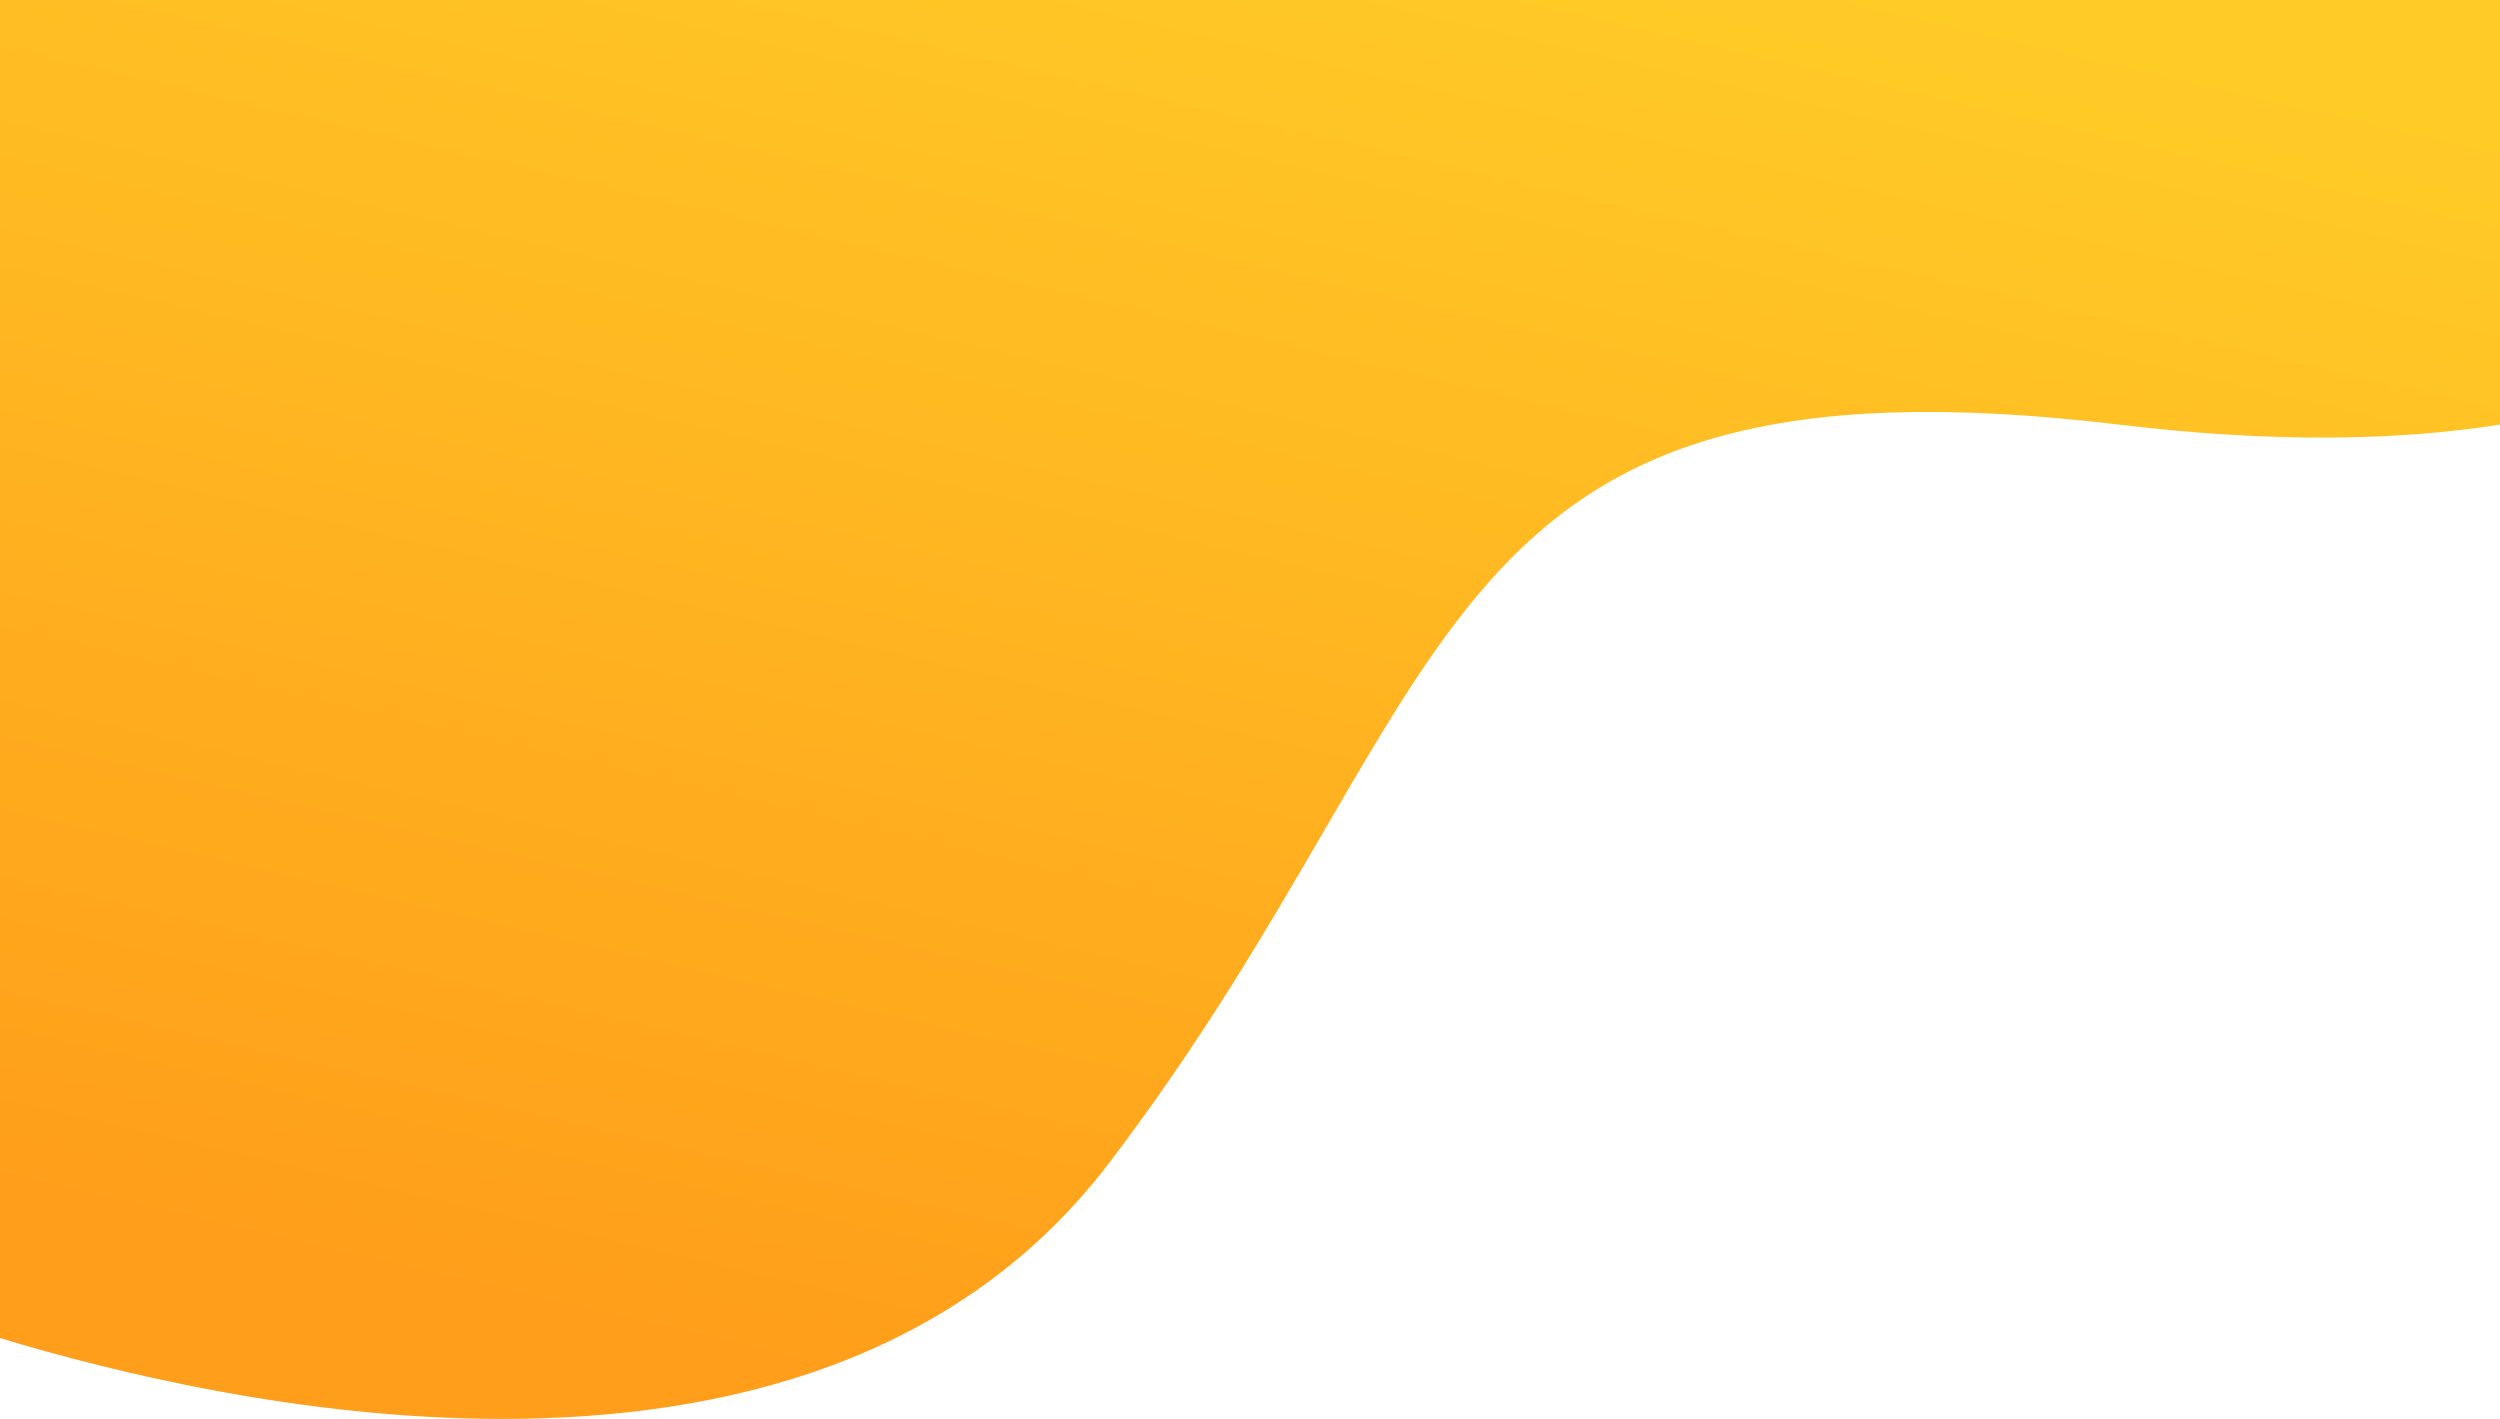 <svg xmlns="http://www.w3.org/2000/svg" xmlns:xlink="http://www.w3.org/1999/xlink" width="1280" height="726.482" viewBox="0 0 1280 726.482">
  <defs>
    <linearGradient id="linear-gradient" x1="0.6" y1="-0.064" x2="0.198" y2="0.916" gradientUnits="objectBoundingBox">
      <stop offset="0" stop-color="#ffcb27"/>
      <stop offset="1" stop-color="#ff9e1a"/>
    </linearGradient>
  </defs>
  <path id="Intersección_1" data-name="Intersección 1" d="M84.31,924.567V239.489h1280V456.875c-51.37,8.112-115.19,9.609-194.266.1C810.76,413.748,839.241,589.242,652.191,834.93,575.083,936.211,455.5,965.973,341.554,965.971,239.938,965.968,142.813,942.3,84.31,924.567Z" transform="translate(-84.31 -239.489)" fill="url(#linear-gradient)"/>
</svg>

